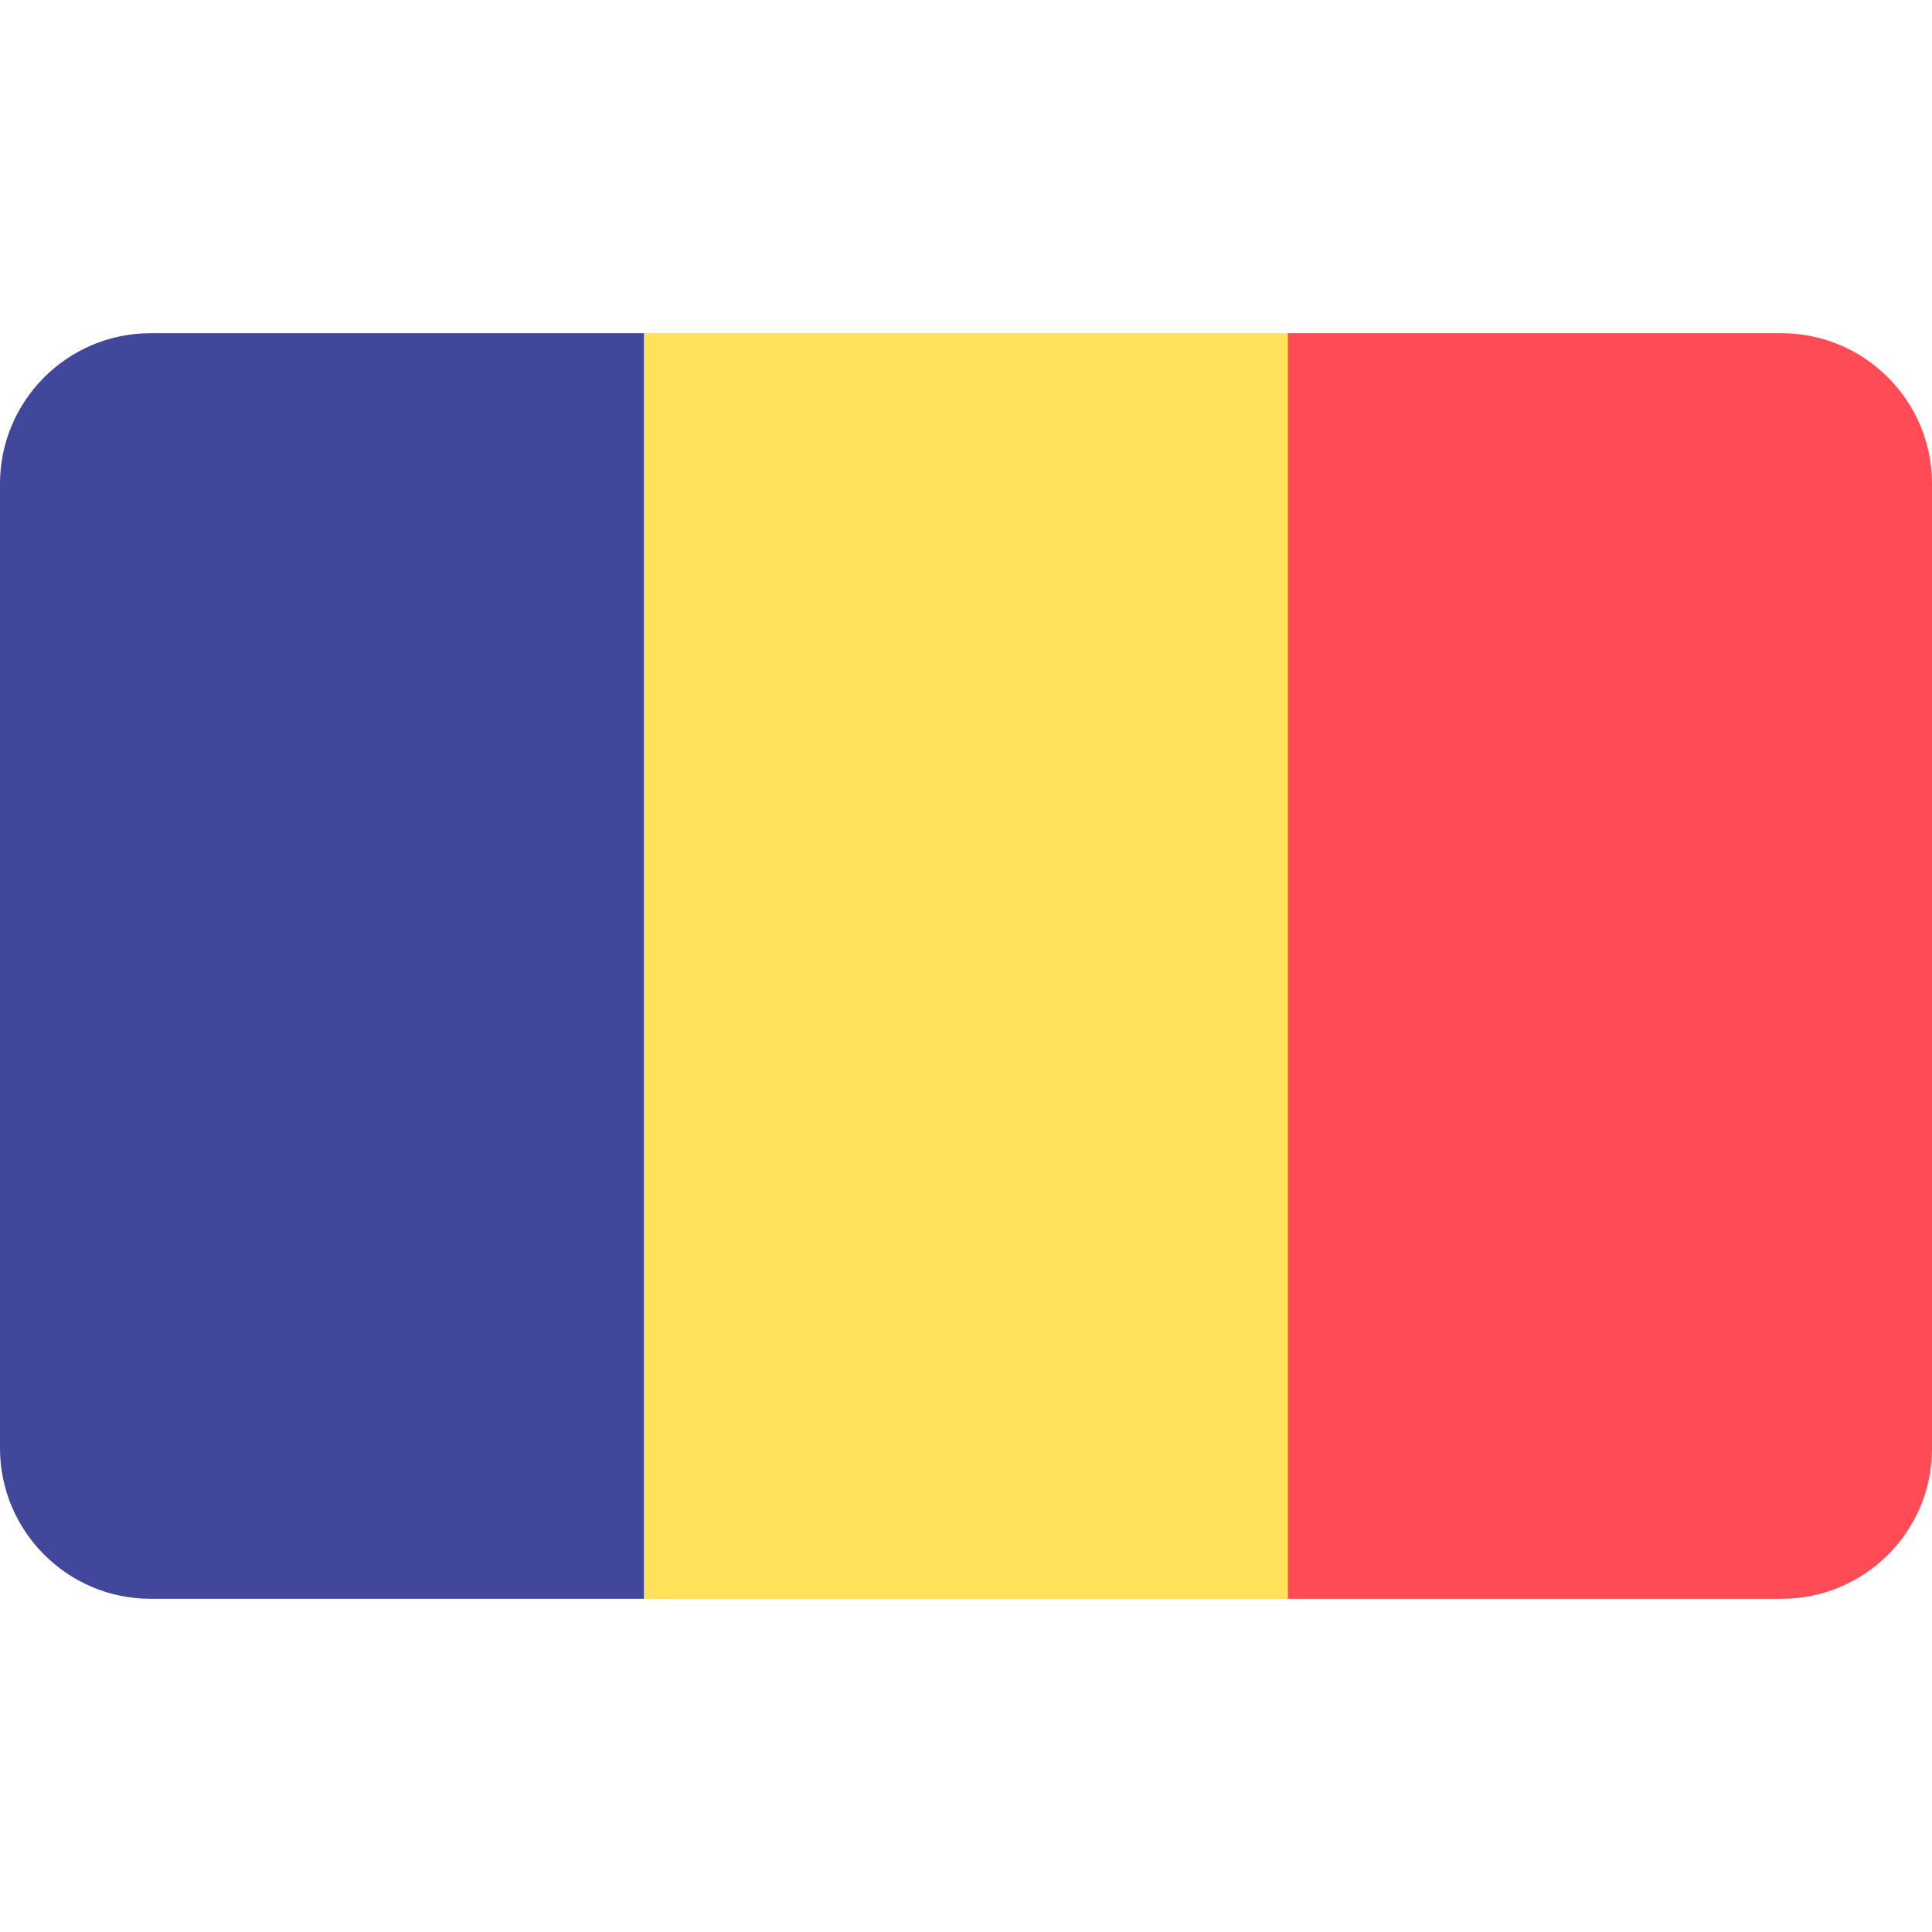 <svg xmlns="http://www.w3.org/2000/svg" xmlns:xlink="http://www.w3.org/1999/xlink" id="Layer_1" x="0px" y="0px" viewBox="0 0 512 512" style="enable-background:new 0 0 512 512;" xml:space="preserve"><style type="text/css">	.st0{fill:#41479B;}	.st1{fill:#FFE15A;}	.st2{fill:#FF4B55;}</style><path class="st0" d="M170.7,423.7H39.9c-22,0-39.9-17.9-39.9-39.9V128.2c0-22,17.9-39.9,39.9-39.9h130.8V423.7z"></path><rect x="170.7" y="88.3" class="st1" width="170.7" height="335.4"></rect><path class="st2" d="M472.1,423.7H341.3V88.3h130.8c22,0,39.9,17.9,39.9,39.9v255.7C512,405.9,494.1,423.7,472.1,423.7z"></path></svg>